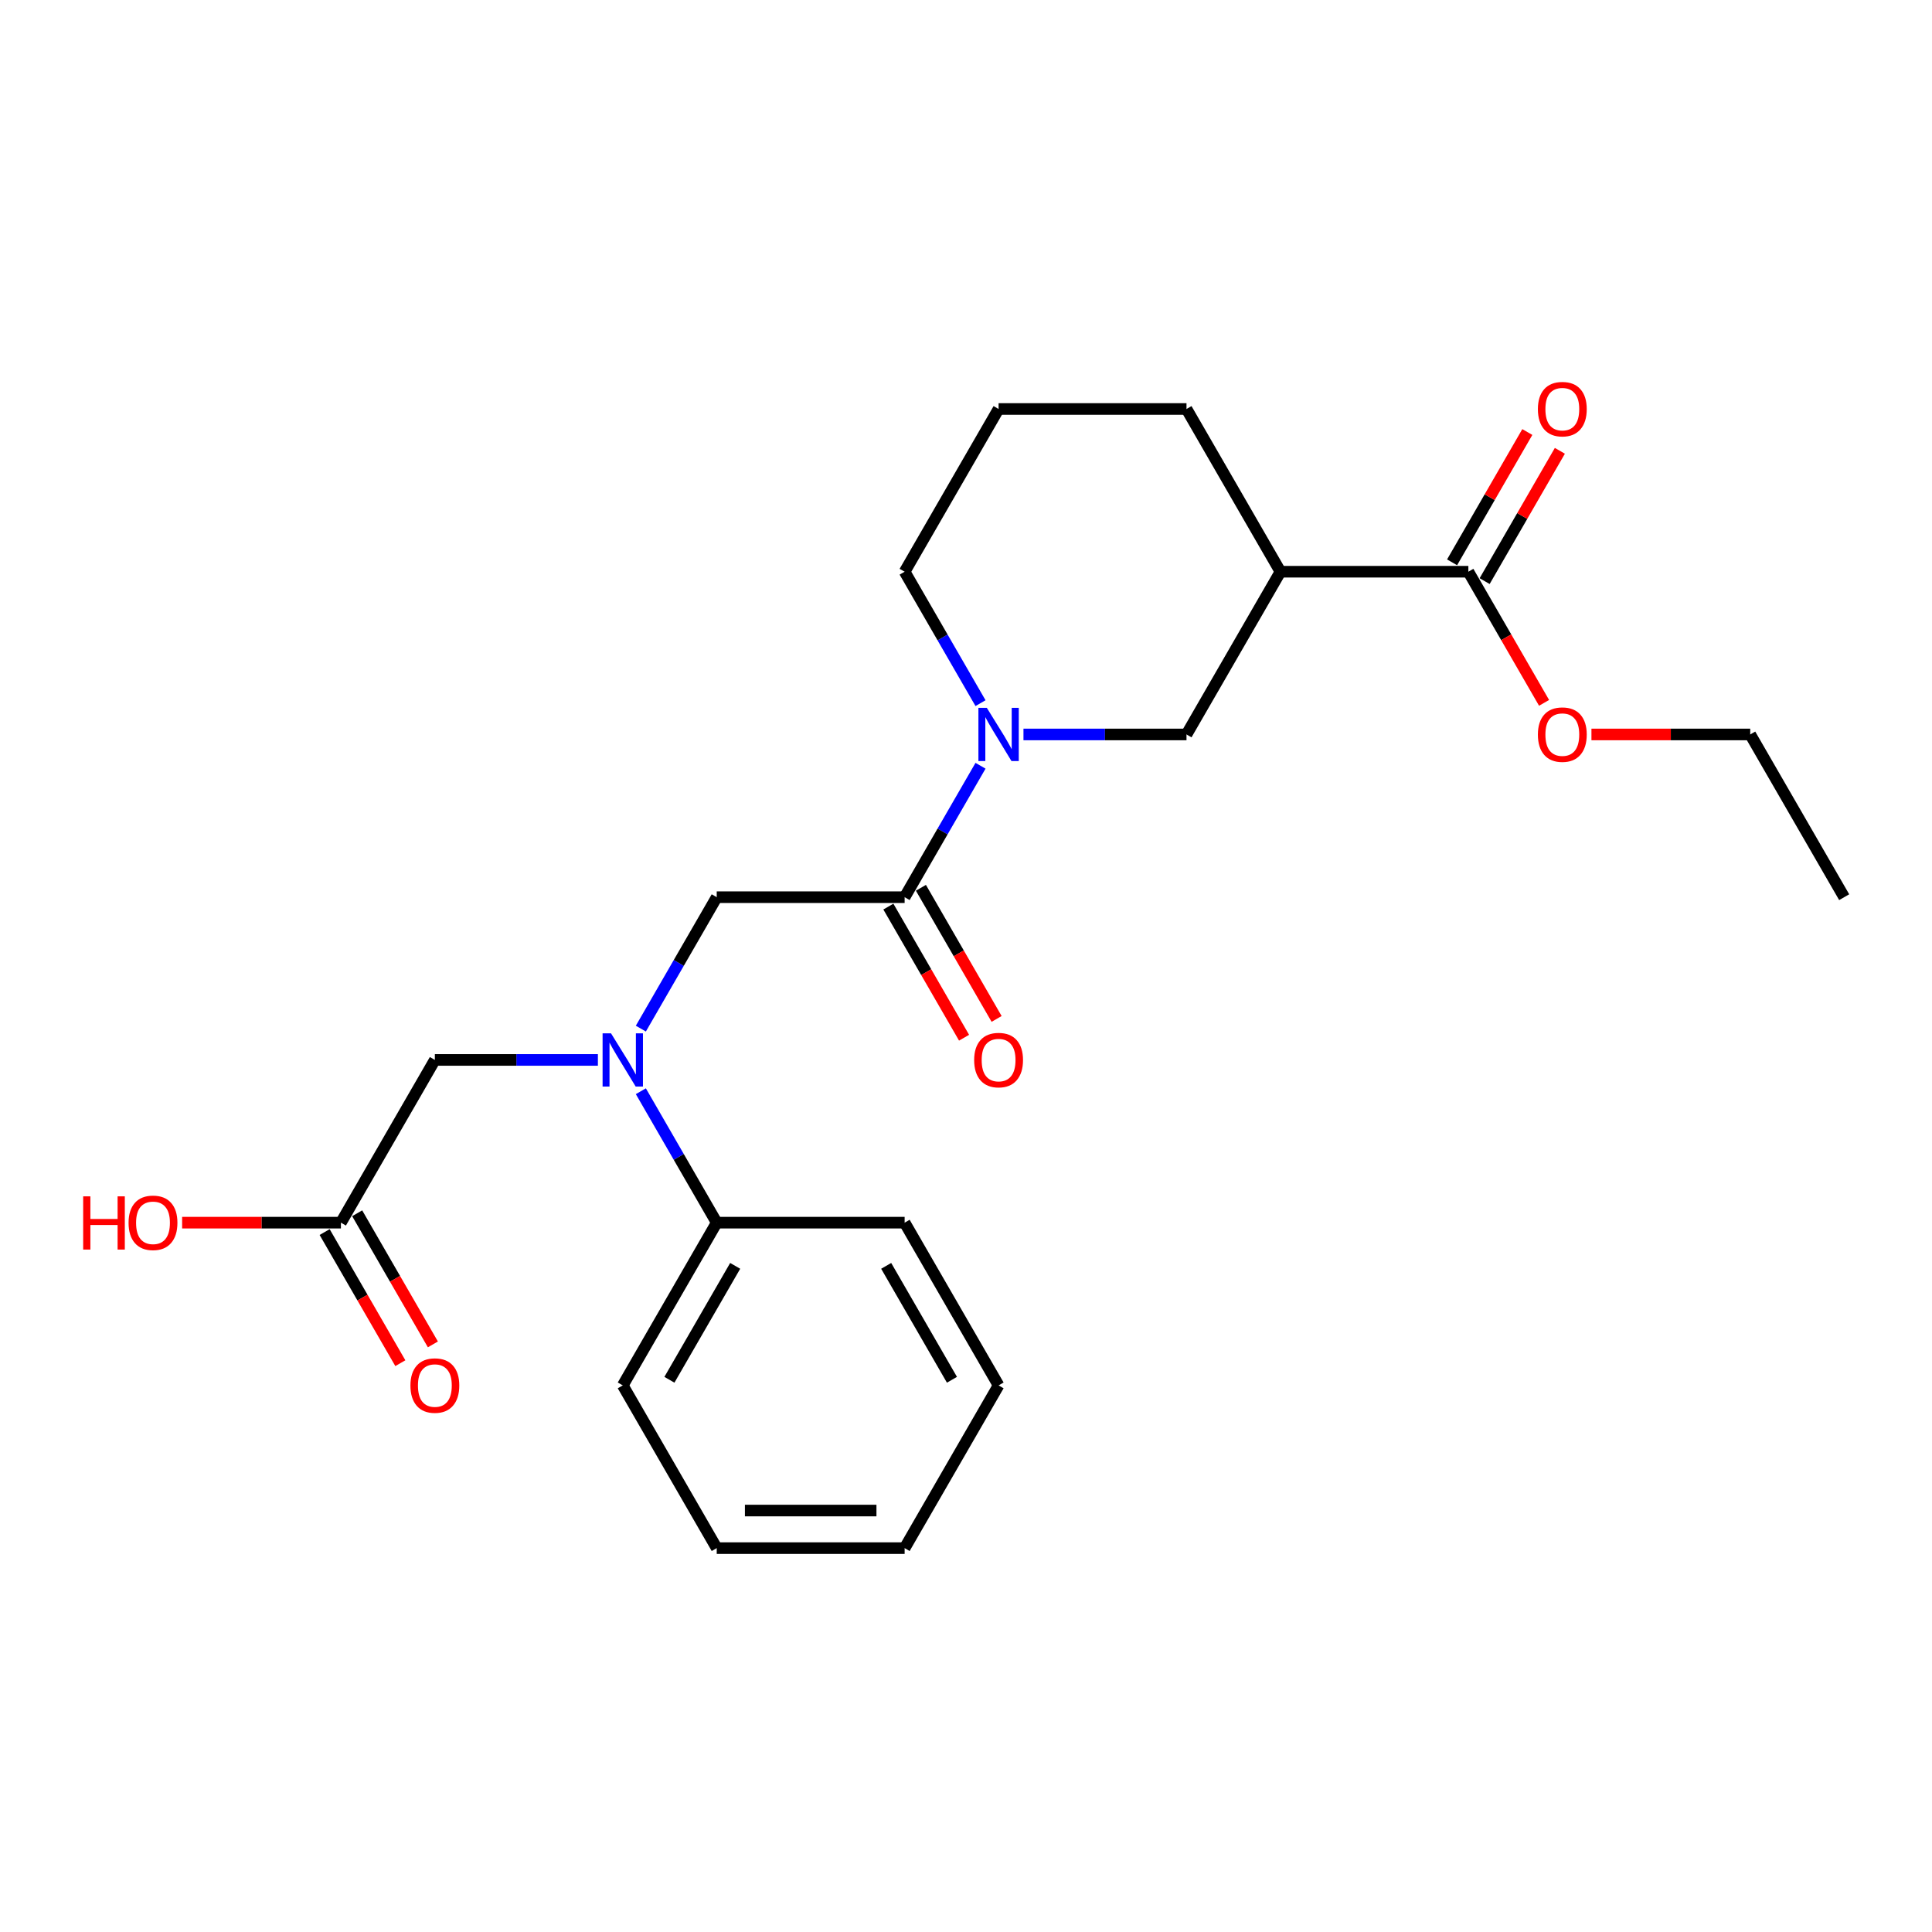 <?xml version='1.0' encoding='iso-8859-1'?>
<svg version='1.1' baseProfile='full'
              xmlns='http://www.w3.org/2000/svg'
                      xmlns:rdkit='http://www.rdkit.org/xml'
                      xmlns:xlink='http://www.w3.org/1999/xlink'
                  xml:space='preserve'
width='1000px' height='1000px' viewBox='0 0 1000 1000'>
<!-- END OF HEADER -->
<rect style='opacity:1.0;fill:#FFFFFF;stroke:none' width='1000' height='1000' x='0' y='0'> </rect>
<path class='bond-0' d='M 507.513,396.358 L 487.875,430.371' style='fill:none;fill-rule:evenodd;stroke:#0000FF;stroke-width:6px;stroke-linecap:butt;stroke-linejoin:miter;stroke-opacity:1' />
<path class='bond-0' d='M 487.875,430.371 L 468.238,464.385' style='fill:none;fill-rule:evenodd;stroke:#000000;stroke-width:6px;stroke-linecap:butt;stroke-linejoin:miter;stroke-opacity:1' />
<path class='bond-3' d='M 529.746,380.154 L 571.938,380.154' style='fill:none;fill-rule:evenodd;stroke:#0000FF;stroke-width:6px;stroke-linecap:butt;stroke-linejoin:miter;stroke-opacity:1' />
<path class='bond-3' d='M 571.938,380.154 L 614.13,380.154' style='fill:none;fill-rule:evenodd;stroke:#000000;stroke-width:6px;stroke-linecap:butt;stroke-linejoin:miter;stroke-opacity:1' />
<path class='bond-13' d='M 507.513,363.95 L 487.875,329.937' style='fill:none;fill-rule:evenodd;stroke:#0000FF;stroke-width:6px;stroke-linecap:butt;stroke-linejoin:miter;stroke-opacity:1' />
<path class='bond-13' d='M 487.875,329.937 L 468.238,295.923' style='fill:none;fill-rule:evenodd;stroke:#000000;stroke-width:6px;stroke-linecap:butt;stroke-linejoin:miter;stroke-opacity:1' />
<path class='bond-5' d='M 468.238,464.385 L 370.976,464.385' style='fill:none;fill-rule:evenodd;stroke:#000000;stroke-width:6px;stroke-linecap:butt;stroke-linejoin:miter;stroke-opacity:1' />
<path class='bond-8' d='M 459.815,469.248 L 479.407,503.184' style='fill:none;fill-rule:evenodd;stroke:#000000;stroke-width:6px;stroke-linecap:butt;stroke-linejoin:miter;stroke-opacity:1' />
<path class='bond-8' d='M 479.407,503.184 L 499,537.12' style='fill:none;fill-rule:evenodd;stroke:#FF0000;stroke-width:6px;stroke-linecap:butt;stroke-linejoin:miter;stroke-opacity:1' />
<path class='bond-8' d='M 476.661,459.522 L 496.254,493.458' style='fill:none;fill-rule:evenodd;stroke:#000000;stroke-width:6px;stroke-linecap:butt;stroke-linejoin:miter;stroke-opacity:1' />
<path class='bond-8' d='M 496.254,493.458 L 515.846,527.393' style='fill:none;fill-rule:evenodd;stroke:#FF0000;stroke-width:6px;stroke-linecap:butt;stroke-linejoin:miter;stroke-opacity:1' />
<path class='bond-1' d='M 662.761,295.923 L 614.13,380.154' style='fill:none;fill-rule:evenodd;stroke:#000000;stroke-width:6px;stroke-linecap:butt;stroke-linejoin:miter;stroke-opacity:1' />
<path class='bond-4' d='M 662.761,295.923 L 760.022,295.923' style='fill:none;fill-rule:evenodd;stroke:#000000;stroke-width:6px;stroke-linecap:butt;stroke-linejoin:miter;stroke-opacity:1' />
<path class='bond-24' d='M 662.761,295.923 L 614.13,211.692' style='fill:none;fill-rule:evenodd;stroke:#000000;stroke-width:6px;stroke-linecap:butt;stroke-linejoin:miter;stroke-opacity:1' />
<path class='bond-2' d='M 331.701,532.412 L 351.338,498.399' style='fill:none;fill-rule:evenodd;stroke:#0000FF;stroke-width:6px;stroke-linecap:butt;stroke-linejoin:miter;stroke-opacity:1' />
<path class='bond-2' d='M 351.338,498.399 L 370.976,464.385' style='fill:none;fill-rule:evenodd;stroke:#000000;stroke-width:6px;stroke-linecap:butt;stroke-linejoin:miter;stroke-opacity:1' />
<path class='bond-7' d='M 309.468,548.616 L 267.276,548.616' style='fill:none;fill-rule:evenodd;stroke:#0000FF;stroke-width:6px;stroke-linecap:butt;stroke-linejoin:miter;stroke-opacity:1' />
<path class='bond-7' d='M 267.276,548.616 L 225.084,548.616' style='fill:none;fill-rule:evenodd;stroke:#000000;stroke-width:6px;stroke-linecap:butt;stroke-linejoin:miter;stroke-opacity:1' />
<path class='bond-9' d='M 331.701,564.82 L 351.338,598.833' style='fill:none;fill-rule:evenodd;stroke:#0000FF;stroke-width:6px;stroke-linecap:butt;stroke-linejoin:miter;stroke-opacity:1' />
<path class='bond-9' d='M 351.338,598.833 L 370.976,632.847' style='fill:none;fill-rule:evenodd;stroke:#000000;stroke-width:6px;stroke-linecap:butt;stroke-linejoin:miter;stroke-opacity:1' />
<path class='bond-10' d='M 768.445,300.786 L 787.915,267.064' style='fill:none;fill-rule:evenodd;stroke:#000000;stroke-width:6px;stroke-linecap:butt;stroke-linejoin:miter;stroke-opacity:1' />
<path class='bond-10' d='M 787.915,267.064 L 807.384,233.342' style='fill:none;fill-rule:evenodd;stroke:#FF0000;stroke-width:6px;stroke-linecap:butt;stroke-linejoin:miter;stroke-opacity:1' />
<path class='bond-10' d='M 751.599,291.06 L 771.069,257.338' style='fill:none;fill-rule:evenodd;stroke:#000000;stroke-width:6px;stroke-linecap:butt;stroke-linejoin:miter;stroke-opacity:1' />
<path class='bond-10' d='M 771.069,257.338 L 790.538,223.616' style='fill:none;fill-rule:evenodd;stroke:#FF0000;stroke-width:6px;stroke-linecap:butt;stroke-linejoin:miter;stroke-opacity:1' />
<path class='bond-12' d='M 760.022,295.923 L 779.615,329.859' style='fill:none;fill-rule:evenodd;stroke:#000000;stroke-width:6px;stroke-linecap:butt;stroke-linejoin:miter;stroke-opacity:1' />
<path class='bond-12' d='M 779.615,329.859 L 799.208,363.795' style='fill:none;fill-rule:evenodd;stroke:#FF0000;stroke-width:6px;stroke-linecap:butt;stroke-linejoin:miter;stroke-opacity:1' />
<path class='bond-6' d='M 176.453,632.847 L 225.084,548.616' style='fill:none;fill-rule:evenodd;stroke:#000000;stroke-width:6px;stroke-linecap:butt;stroke-linejoin:miter;stroke-opacity:1' />
<path class='bond-11' d='M 168.03,637.71 L 187.623,671.646' style='fill:none;fill-rule:evenodd;stroke:#000000;stroke-width:6px;stroke-linecap:butt;stroke-linejoin:miter;stroke-opacity:1' />
<path class='bond-11' d='M 187.623,671.646 L 207.216,705.582' style='fill:none;fill-rule:evenodd;stroke:#FF0000;stroke-width:6px;stroke-linecap:butt;stroke-linejoin:miter;stroke-opacity:1' />
<path class='bond-11' d='M 184.876,627.984 L 204.469,661.92' style='fill:none;fill-rule:evenodd;stroke:#000000;stroke-width:6px;stroke-linecap:butt;stroke-linejoin:miter;stroke-opacity:1' />
<path class='bond-11' d='M 204.469,661.92 L 224.062,695.855' style='fill:none;fill-rule:evenodd;stroke:#FF0000;stroke-width:6px;stroke-linecap:butt;stroke-linejoin:miter;stroke-opacity:1' />
<path class='bond-14' d='M 176.453,632.847 L 135.36,632.847' style='fill:none;fill-rule:evenodd;stroke:#000000;stroke-width:6px;stroke-linecap:butt;stroke-linejoin:miter;stroke-opacity:1' />
<path class='bond-14' d='M 135.36,632.847 L 94.267,632.847' style='fill:none;fill-rule:evenodd;stroke:#FF0000;stroke-width:6px;stroke-linecap:butt;stroke-linejoin:miter;stroke-opacity:1' />
<path class='bond-17' d='M 370.976,632.847 L 322.345,717.078' style='fill:none;fill-rule:evenodd;stroke:#000000;stroke-width:6px;stroke-linecap:butt;stroke-linejoin:miter;stroke-opacity:1' />
<path class='bond-17' d='M 380.528,655.208 L 346.486,714.169' style='fill:none;fill-rule:evenodd;stroke:#000000;stroke-width:6px;stroke-linecap:butt;stroke-linejoin:miter;stroke-opacity:1' />
<path class='bond-18' d='M 370.976,632.847 L 468.238,632.847' style='fill:none;fill-rule:evenodd;stroke:#000000;stroke-width:6px;stroke-linecap:butt;stroke-linejoin:miter;stroke-opacity:1' />
<path class='bond-19' d='M 823.729,380.154 L 864.822,380.154' style='fill:none;fill-rule:evenodd;stroke:#FF0000;stroke-width:6px;stroke-linecap:butt;stroke-linejoin:miter;stroke-opacity:1' />
<path class='bond-19' d='M 864.822,380.154 L 905.915,380.154' style='fill:none;fill-rule:evenodd;stroke:#000000;stroke-width:6px;stroke-linecap:butt;stroke-linejoin:miter;stroke-opacity:1' />
<path class='bond-16' d='M 468.238,295.923 L 516.868,211.692' style='fill:none;fill-rule:evenodd;stroke:#000000;stroke-width:6px;stroke-linecap:butt;stroke-linejoin:miter;stroke-opacity:1' />
<path class='bond-15' d='M 614.13,211.692 L 516.868,211.692' style='fill:none;fill-rule:evenodd;stroke:#000000;stroke-width:6px;stroke-linecap:butt;stroke-linejoin:miter;stroke-opacity:1' />
<path class='bond-21' d='M 322.345,717.078 L 370.976,801.309' style='fill:none;fill-rule:evenodd;stroke:#000000;stroke-width:6px;stroke-linecap:butt;stroke-linejoin:miter;stroke-opacity:1' />
<path class='bond-22' d='M 468.238,632.847 L 516.868,717.078' style='fill:none;fill-rule:evenodd;stroke:#000000;stroke-width:6px;stroke-linecap:butt;stroke-linejoin:miter;stroke-opacity:1' />
<path class='bond-22' d='M 458.686,655.208 L 492.728,714.169' style='fill:none;fill-rule:evenodd;stroke:#000000;stroke-width:6px;stroke-linecap:butt;stroke-linejoin:miter;stroke-opacity:1' />
<path class='bond-20' d='M 905.915,380.154 L 954.545,464.385' style='fill:none;fill-rule:evenodd;stroke:#000000;stroke-width:6px;stroke-linecap:butt;stroke-linejoin:miter;stroke-opacity:1' />
<path class='bond-25' d='M 370.976,801.309 L 468.238,801.309' style='fill:none;fill-rule:evenodd;stroke:#000000;stroke-width:6px;stroke-linecap:butt;stroke-linejoin:miter;stroke-opacity:1' />
<path class='bond-25' d='M 385.565,781.857 L 453.648,781.857' style='fill:none;fill-rule:evenodd;stroke:#000000;stroke-width:6px;stroke-linecap:butt;stroke-linejoin:miter;stroke-opacity:1' />
<path class='bond-23' d='M 516.868,717.078 L 468.238,801.309' style='fill:none;fill-rule:evenodd;stroke:#000000;stroke-width:6px;stroke-linecap:butt;stroke-linejoin:miter;stroke-opacity:1' />
<path  class='atom-0' d='M 510.78 366.382
L 519.806 380.971
Q 520.701 382.41, 522.14 385.017
Q 523.579 387.624, 523.657 387.779
L 523.657 366.382
L 527.314 366.382
L 527.314 393.926
L 523.541 393.926
L 513.853 377.975
Q 512.725 376.108, 511.519 373.968
Q 510.352 371.828, 510.002 371.167
L 510.002 393.926
L 506.423 393.926
L 506.423 366.382
L 510.78 366.382
' fill='#0000FF'/>
<path  class='atom-3' d='M 316.257 534.844
L 325.283 549.433
Q 326.177 550.872, 327.617 553.479
Q 329.056 556.086, 329.134 556.241
L 329.134 534.844
L 332.791 534.844
L 332.791 562.388
L 329.017 562.388
L 319.33 546.437
Q 318.202 544.57, 316.996 542.43
Q 315.829 540.29, 315.479 539.629
L 315.479 562.388
L 311.899 562.388
L 311.899 534.844
L 316.257 534.844
' fill='#0000FF'/>
<path  class='atom-9' d='M 504.224 548.694
Q 504.224 542.08, 507.492 538.384
Q 510.76 534.688, 516.868 534.688
Q 522.976 534.688, 526.244 538.384
Q 529.512 542.08, 529.512 548.694
Q 529.512 555.385, 526.206 559.198
Q 522.899 562.972, 516.868 562.972
Q 510.799 562.972, 507.492 559.198
Q 504.224 555.424, 504.224 548.694
M 516.868 559.859
Q 521.07 559.859, 523.327 557.058
Q 525.622 554.218, 525.622 548.694
Q 525.622 543.286, 523.327 540.563
Q 521.07 537.8, 516.868 537.8
Q 512.667 537.8, 510.371 540.524
Q 508.115 543.247, 508.115 548.694
Q 508.115 554.257, 510.371 557.058
Q 512.667 559.859, 516.868 559.859
' fill='#FF0000'/>
<path  class='atom-11' d='M 796.009 211.77
Q 796.009 205.156, 799.277 201.46
Q 802.545 197.764, 808.653 197.764
Q 814.761 197.764, 818.029 201.46
Q 821.297 205.156, 821.297 211.77
Q 821.297 218.461, 817.99 222.274
Q 814.683 226.048, 808.653 226.048
Q 802.584 226.048, 799.277 222.274
Q 796.009 218.5, 796.009 211.77
M 808.653 222.935
Q 812.855 222.935, 815.111 220.134
Q 817.407 217.294, 817.407 211.77
Q 817.407 206.362, 815.111 203.639
Q 812.855 200.877, 808.653 200.877
Q 804.451 200.877, 802.156 203.6
Q 799.9 206.323, 799.9 211.77
Q 799.9 217.333, 802.156 220.134
Q 804.451 222.935, 808.653 222.935
' fill='#FF0000'/>
<path  class='atom-12' d='M 212.44 717.156
Q 212.44 710.542, 215.708 706.846
Q 218.976 703.15, 225.084 703.15
Q 231.192 703.15, 234.46 706.846
Q 237.728 710.542, 237.728 717.156
Q 237.728 723.847, 234.421 727.66
Q 231.114 731.434, 225.084 731.434
Q 219.015 731.434, 215.708 727.66
Q 212.44 723.886, 212.44 717.156
M 225.084 728.321
Q 229.285 728.321, 231.542 725.52
Q 233.837 722.68, 233.837 717.156
Q 233.837 711.748, 231.542 709.025
Q 229.285 706.262, 225.084 706.262
Q 220.882 706.262, 218.587 708.986
Q 216.33 711.709, 216.33 717.156
Q 216.33 722.719, 218.587 725.52
Q 220.882 728.321, 225.084 728.321
' fill='#FF0000'/>
<path  class='atom-13' d='M 796.009 380.232
Q 796.009 373.618, 799.277 369.922
Q 802.545 366.226, 808.653 366.226
Q 814.761 366.226, 818.029 369.922
Q 821.297 373.618, 821.297 380.232
Q 821.297 386.923, 817.99 390.736
Q 814.683 394.51, 808.653 394.51
Q 802.584 394.51, 799.277 390.736
Q 796.009 386.962, 796.009 380.232
M 808.653 391.397
Q 812.855 391.397, 815.111 388.596
Q 817.407 385.756, 817.407 380.232
Q 817.407 374.824, 815.111 372.101
Q 812.855 369.338, 808.653 369.338
Q 804.451 369.338, 802.156 372.062
Q 799.9 374.785, 799.9 380.232
Q 799.9 385.795, 802.156 388.596
Q 804.451 391.397, 808.653 391.397
' fill='#FF0000'/>
<path  class='atom-15' d='M 43.049 619.23
L 46.784 619.23
L 46.784 630.941
L 60.867 630.941
L 60.867 619.23
L 64.602 619.23
L 64.602 646.775
L 60.867 646.775
L 60.867 634.053
L 46.784 634.053
L 46.784 646.775
L 43.049 646.775
L 43.049 619.23
' fill='#FF0000'/>
<path  class='atom-15' d='M 66.547 632.925
Q 66.547 626.311, 69.815 622.615
Q 73.083 618.919, 79.191 618.919
Q 85.299 618.919, 88.567 622.615
Q 91.835 626.311, 91.835 632.925
Q 91.835 639.616, 88.529 643.429
Q 85.222 647.203, 79.191 647.203
Q 73.122 647.203, 69.815 643.429
Q 66.547 639.655, 66.547 632.925
M 79.191 644.09
Q 83.393 644.09, 85.65 641.289
Q 87.945 638.449, 87.945 632.925
Q 87.945 627.517, 85.65 624.794
Q 83.393 622.031, 79.191 622.031
Q 74.99 622.031, 72.694 624.755
Q 70.438 627.478, 70.438 632.925
Q 70.438 638.488, 72.694 641.289
Q 74.99 644.09, 79.191 644.09
' fill='#FF0000'/>
</svg>
